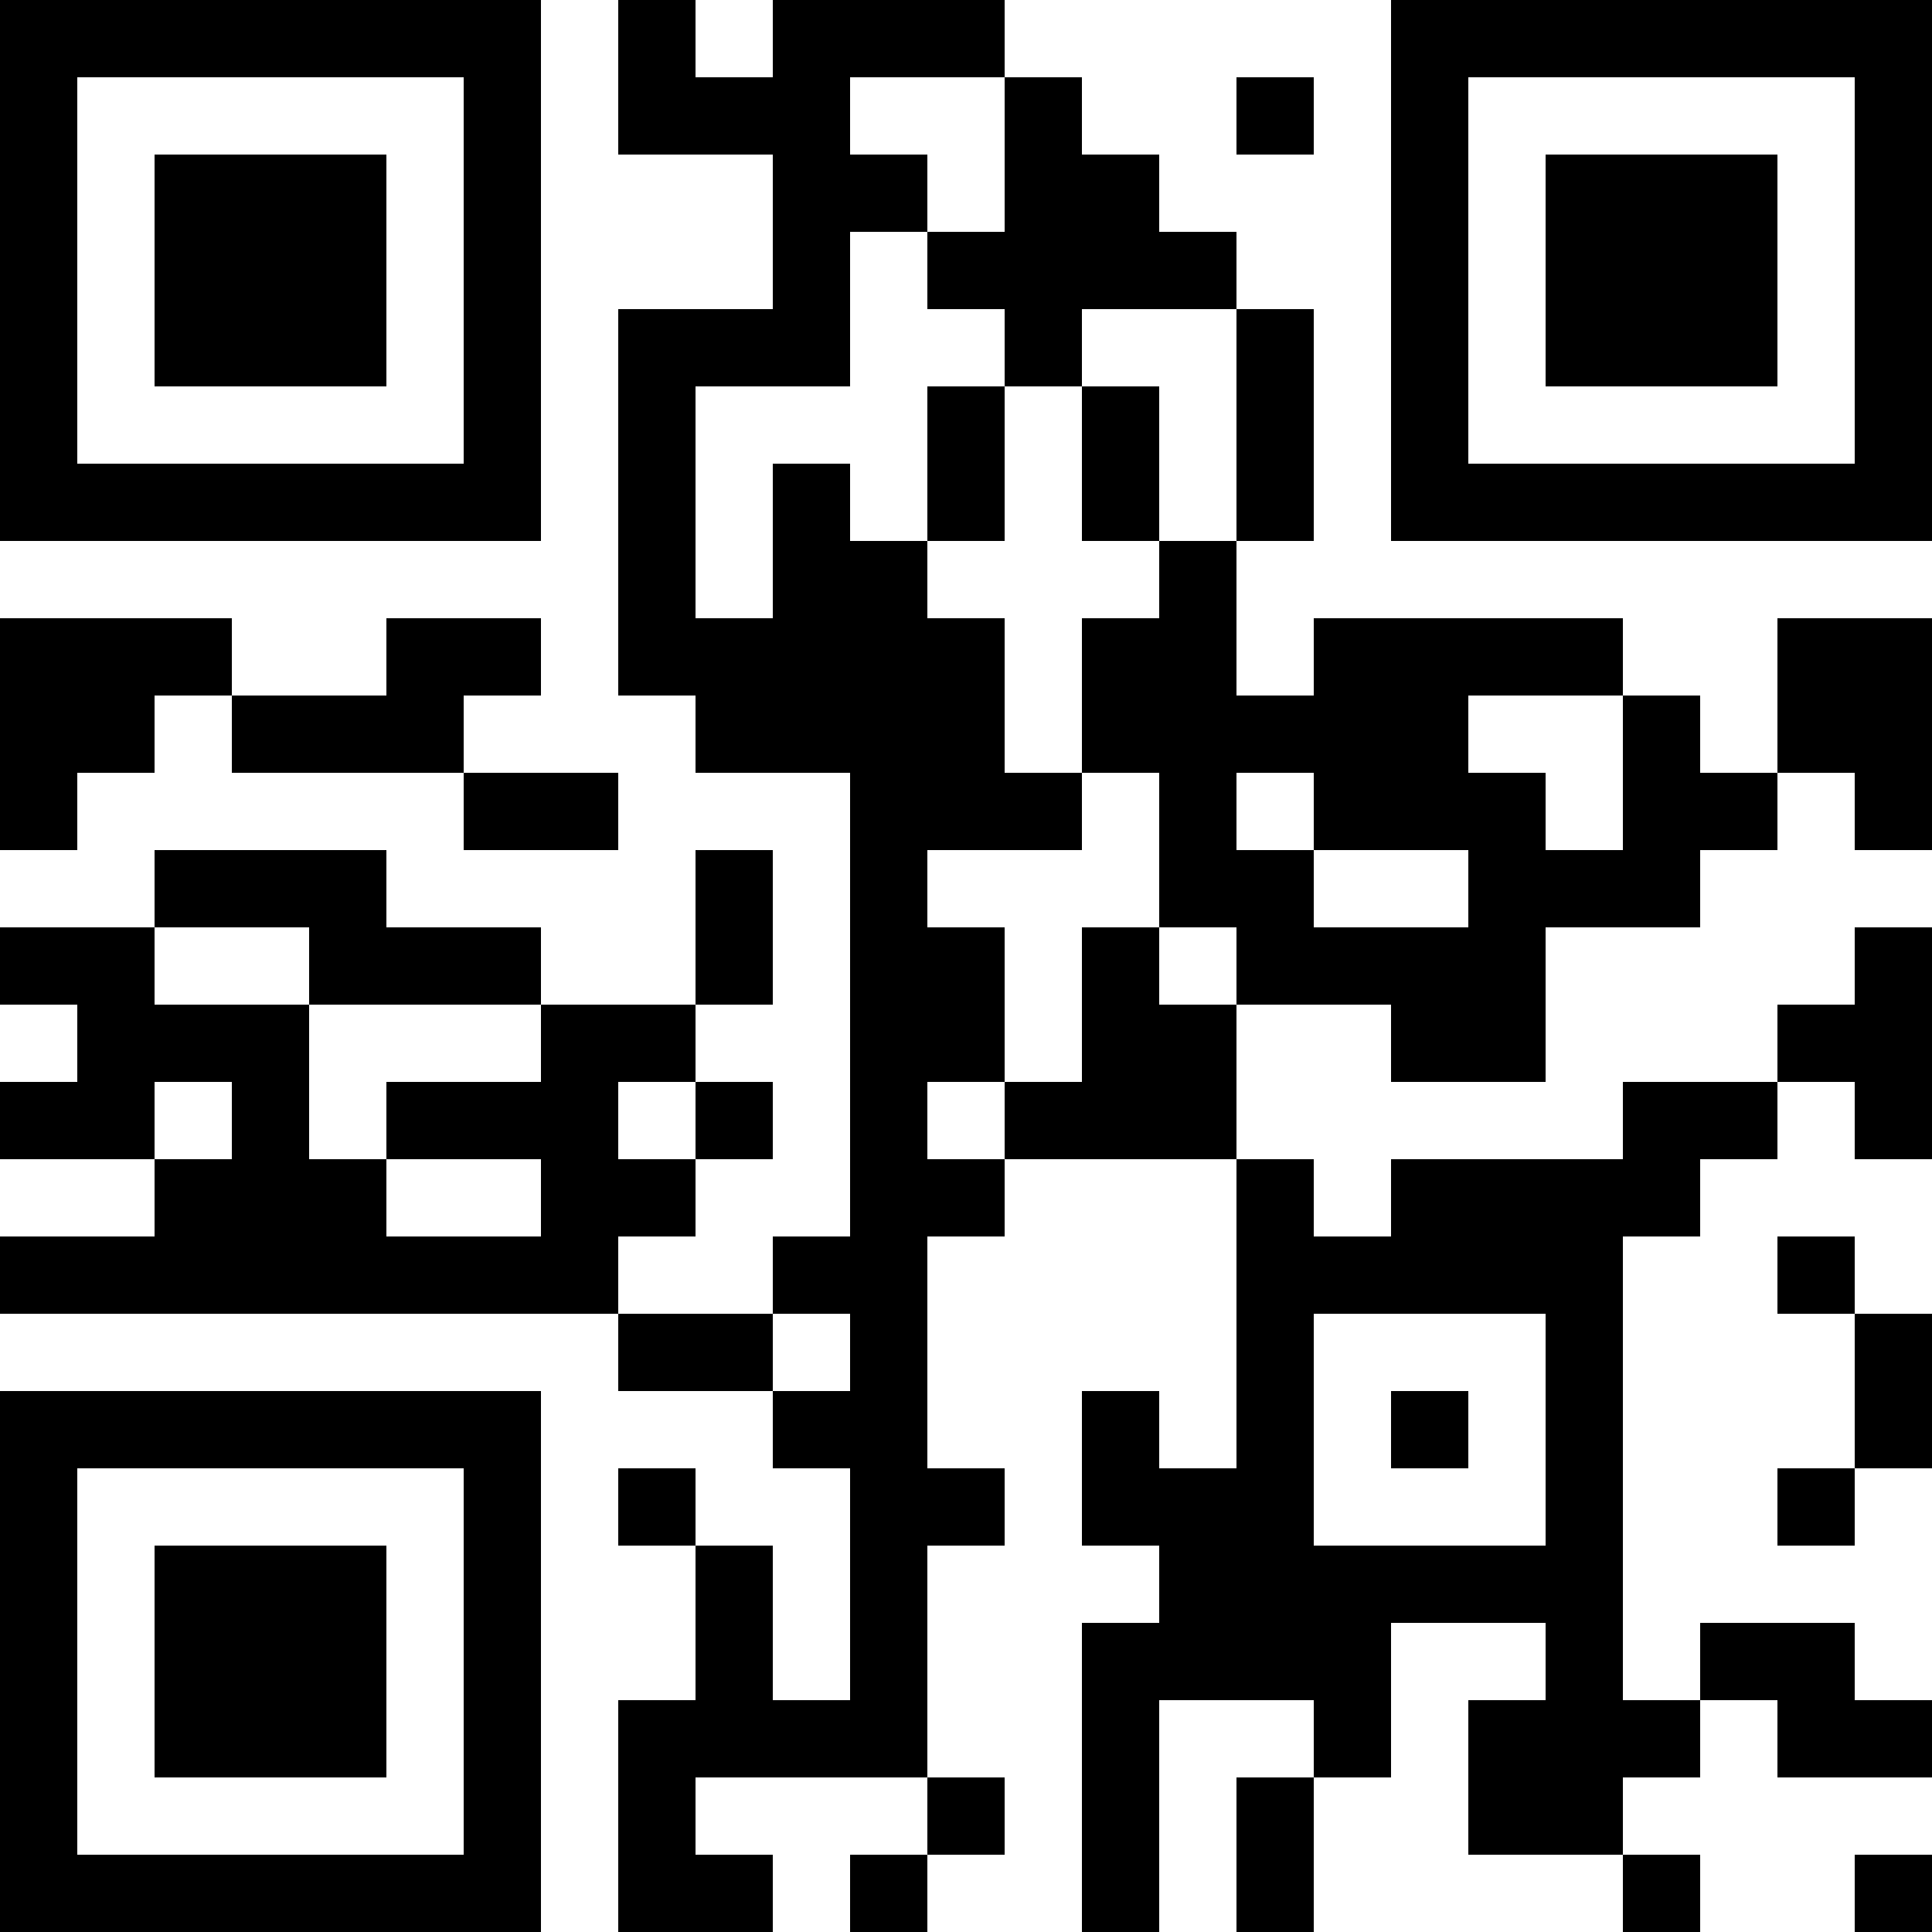 <?xml version="1.0" encoding="UTF-8"?>
<svg xmlns="http://www.w3.org/2000/svg" version="1.1" width="1000" height="1000" viewBox="0 0 1000 1000"><rect x="0" y="0" width="1000" height="1000" fill="#ffffff"/><g transform="scale(40)"><g transform="translate(0,0)"><path fill-rule="evenodd" d="M8 0L8 2L10 2L10 4L8 4L8 9L9 9L9 10L11 10L11 16L10 16L10 17L8 17L8 16L9 16L9 15L10 15L10 14L9 14L9 13L10 13L10 11L9 11L9 13L7 13L7 12L5 12L5 11L2 11L2 12L0 12L0 13L1 13L1 14L0 14L0 15L2 15L2 16L0 16L0 17L8 17L8 18L10 18L10 19L11 19L11 22L10 22L10 20L9 20L9 19L8 19L8 20L9 20L9 22L8 22L8 25L10 25L10 24L9 24L9 23L12 23L12 24L11 24L11 25L12 25L12 24L13 24L13 23L12 23L12 20L13 20L13 19L12 19L12 16L13 16L13 15L16 15L16 19L15 19L15 18L14 18L14 20L15 20L15 21L14 21L14 25L15 25L15 22L17 22L17 23L16 23L16 25L17 25L17 23L18 23L18 21L20 21L20 22L19 22L19 24L21 24L21 25L22 25L22 24L21 24L21 23L22 23L22 22L23 22L23 23L25 23L25 22L24 22L24 21L22 21L22 22L21 22L21 16L22 16L22 15L23 15L23 14L24 14L24 15L25 15L25 12L24 12L24 13L23 13L23 14L21 14L21 15L18 15L18 16L17 16L17 15L16 15L16 13L18 13L18 14L20 14L20 12L22 12L22 11L23 11L23 10L24 10L24 11L25 11L25 8L23 8L23 10L22 10L22 9L21 9L21 8L17 8L17 9L16 9L16 7L17 7L17 4L16 4L16 3L15 3L15 2L14 2L14 1L13 1L13 0L10 0L10 1L9 1L9 0ZM11 1L11 2L12 2L12 3L11 3L11 5L9 5L9 8L10 8L10 6L11 6L11 7L12 7L12 8L13 8L13 10L14 10L14 11L12 11L12 12L13 12L13 14L12 14L12 15L13 15L13 14L14 14L14 12L15 12L15 13L16 13L16 12L15 12L15 10L14 10L14 8L15 8L15 7L16 7L16 4L14 4L14 5L13 5L13 4L12 4L12 3L13 3L13 1ZM16 1L16 2L17 2L17 1ZM12 5L12 7L13 7L13 5ZM14 5L14 7L15 7L15 5ZM0 8L0 11L1 11L1 10L2 10L2 9L3 9L3 10L6 10L6 11L8 11L8 10L6 10L6 9L7 9L7 8L5 8L5 9L3 9L3 8ZM19 9L19 10L20 10L20 11L21 11L21 9ZM16 10L16 11L17 11L17 12L19 12L19 11L17 11L17 10ZM2 12L2 13L4 13L4 15L5 15L5 16L7 16L7 15L5 15L5 14L7 14L7 13L4 13L4 12ZM2 14L2 15L3 15L3 14ZM8 14L8 15L9 15L9 14ZM23 16L23 17L24 17L24 19L23 19L23 20L24 20L24 19L25 19L25 17L24 17L24 16ZM10 17L10 18L11 18L11 17ZM17 17L17 20L20 20L20 17ZM18 18L18 19L19 19L19 18ZM24 24L24 25L25 25L25 24ZM0 0L0 7L7 7L7 0ZM1 1L1 6L6 6L6 1ZM2 2L2 5L5 5L5 2ZM18 0L18 7L25 7L25 0ZM19 1L19 6L24 6L24 1ZM20 2L20 5L23 5L23 2ZM0 18L0 25L7 25L7 18ZM1 19L1 24L6 24L6 19ZM2 20L2 23L5 23L5 20Z" fill="#000000"/></g></g></svg>
